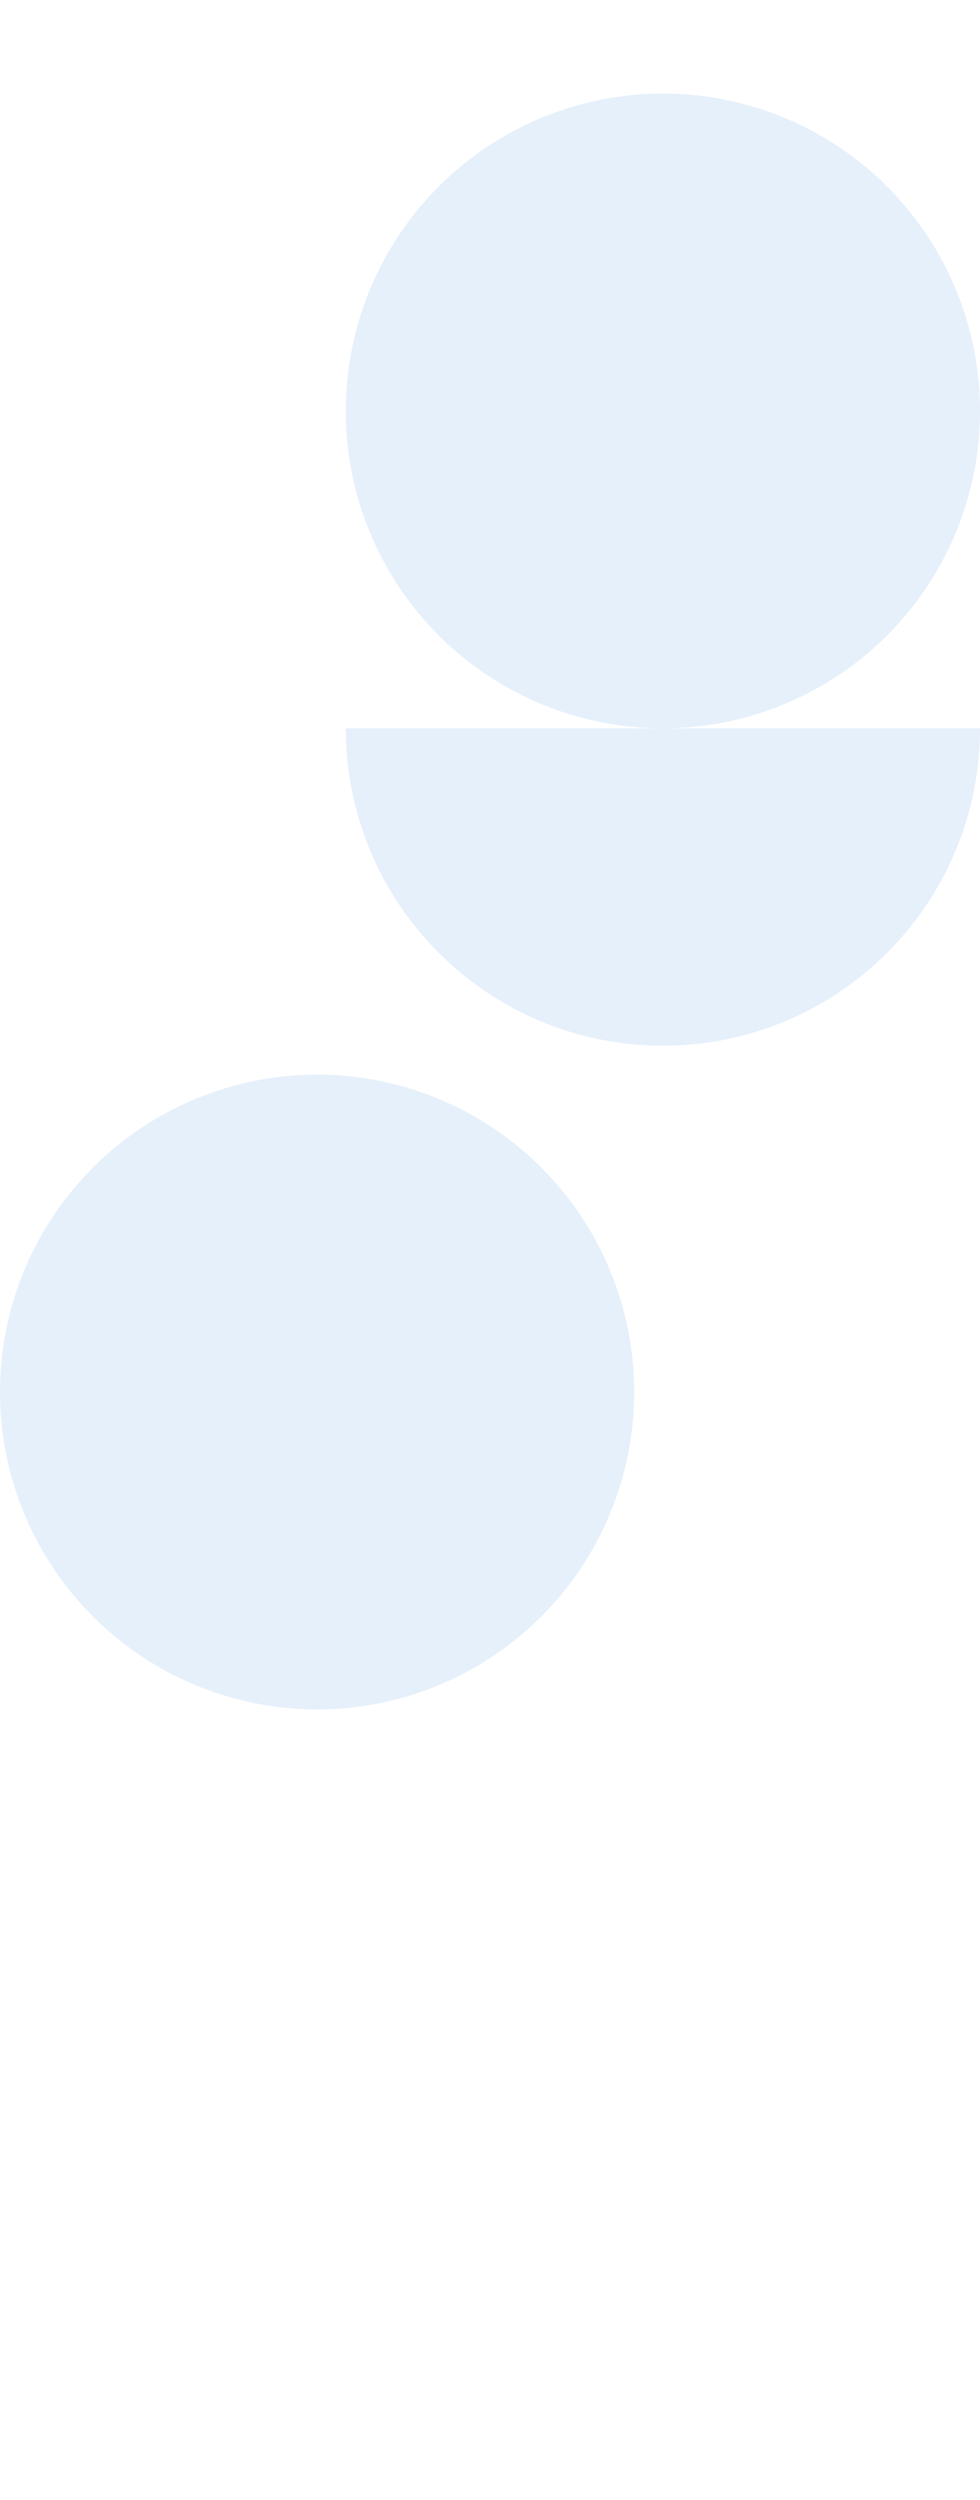 <svg xmlns="http://www.w3.org/2000/svg" viewBox="0 0 3228 8227"><defs><style>.a{fill:#3084d7;opacity:0.12;isolation:isolate;}</style></defs><circle class="a" cx="2183.5" cy="1352.5" r="1044.5"/><path class="a" d="M2183.5,3441.5c576.9,0,1044.5-467.6,1044.5-1044.5H1139C1139,2973.9,1606.6,3441.5,2183.5,3441.5Z"/><circle class="a" cx="1044.5" cy="4581.2" r="1044.5"/></svg>